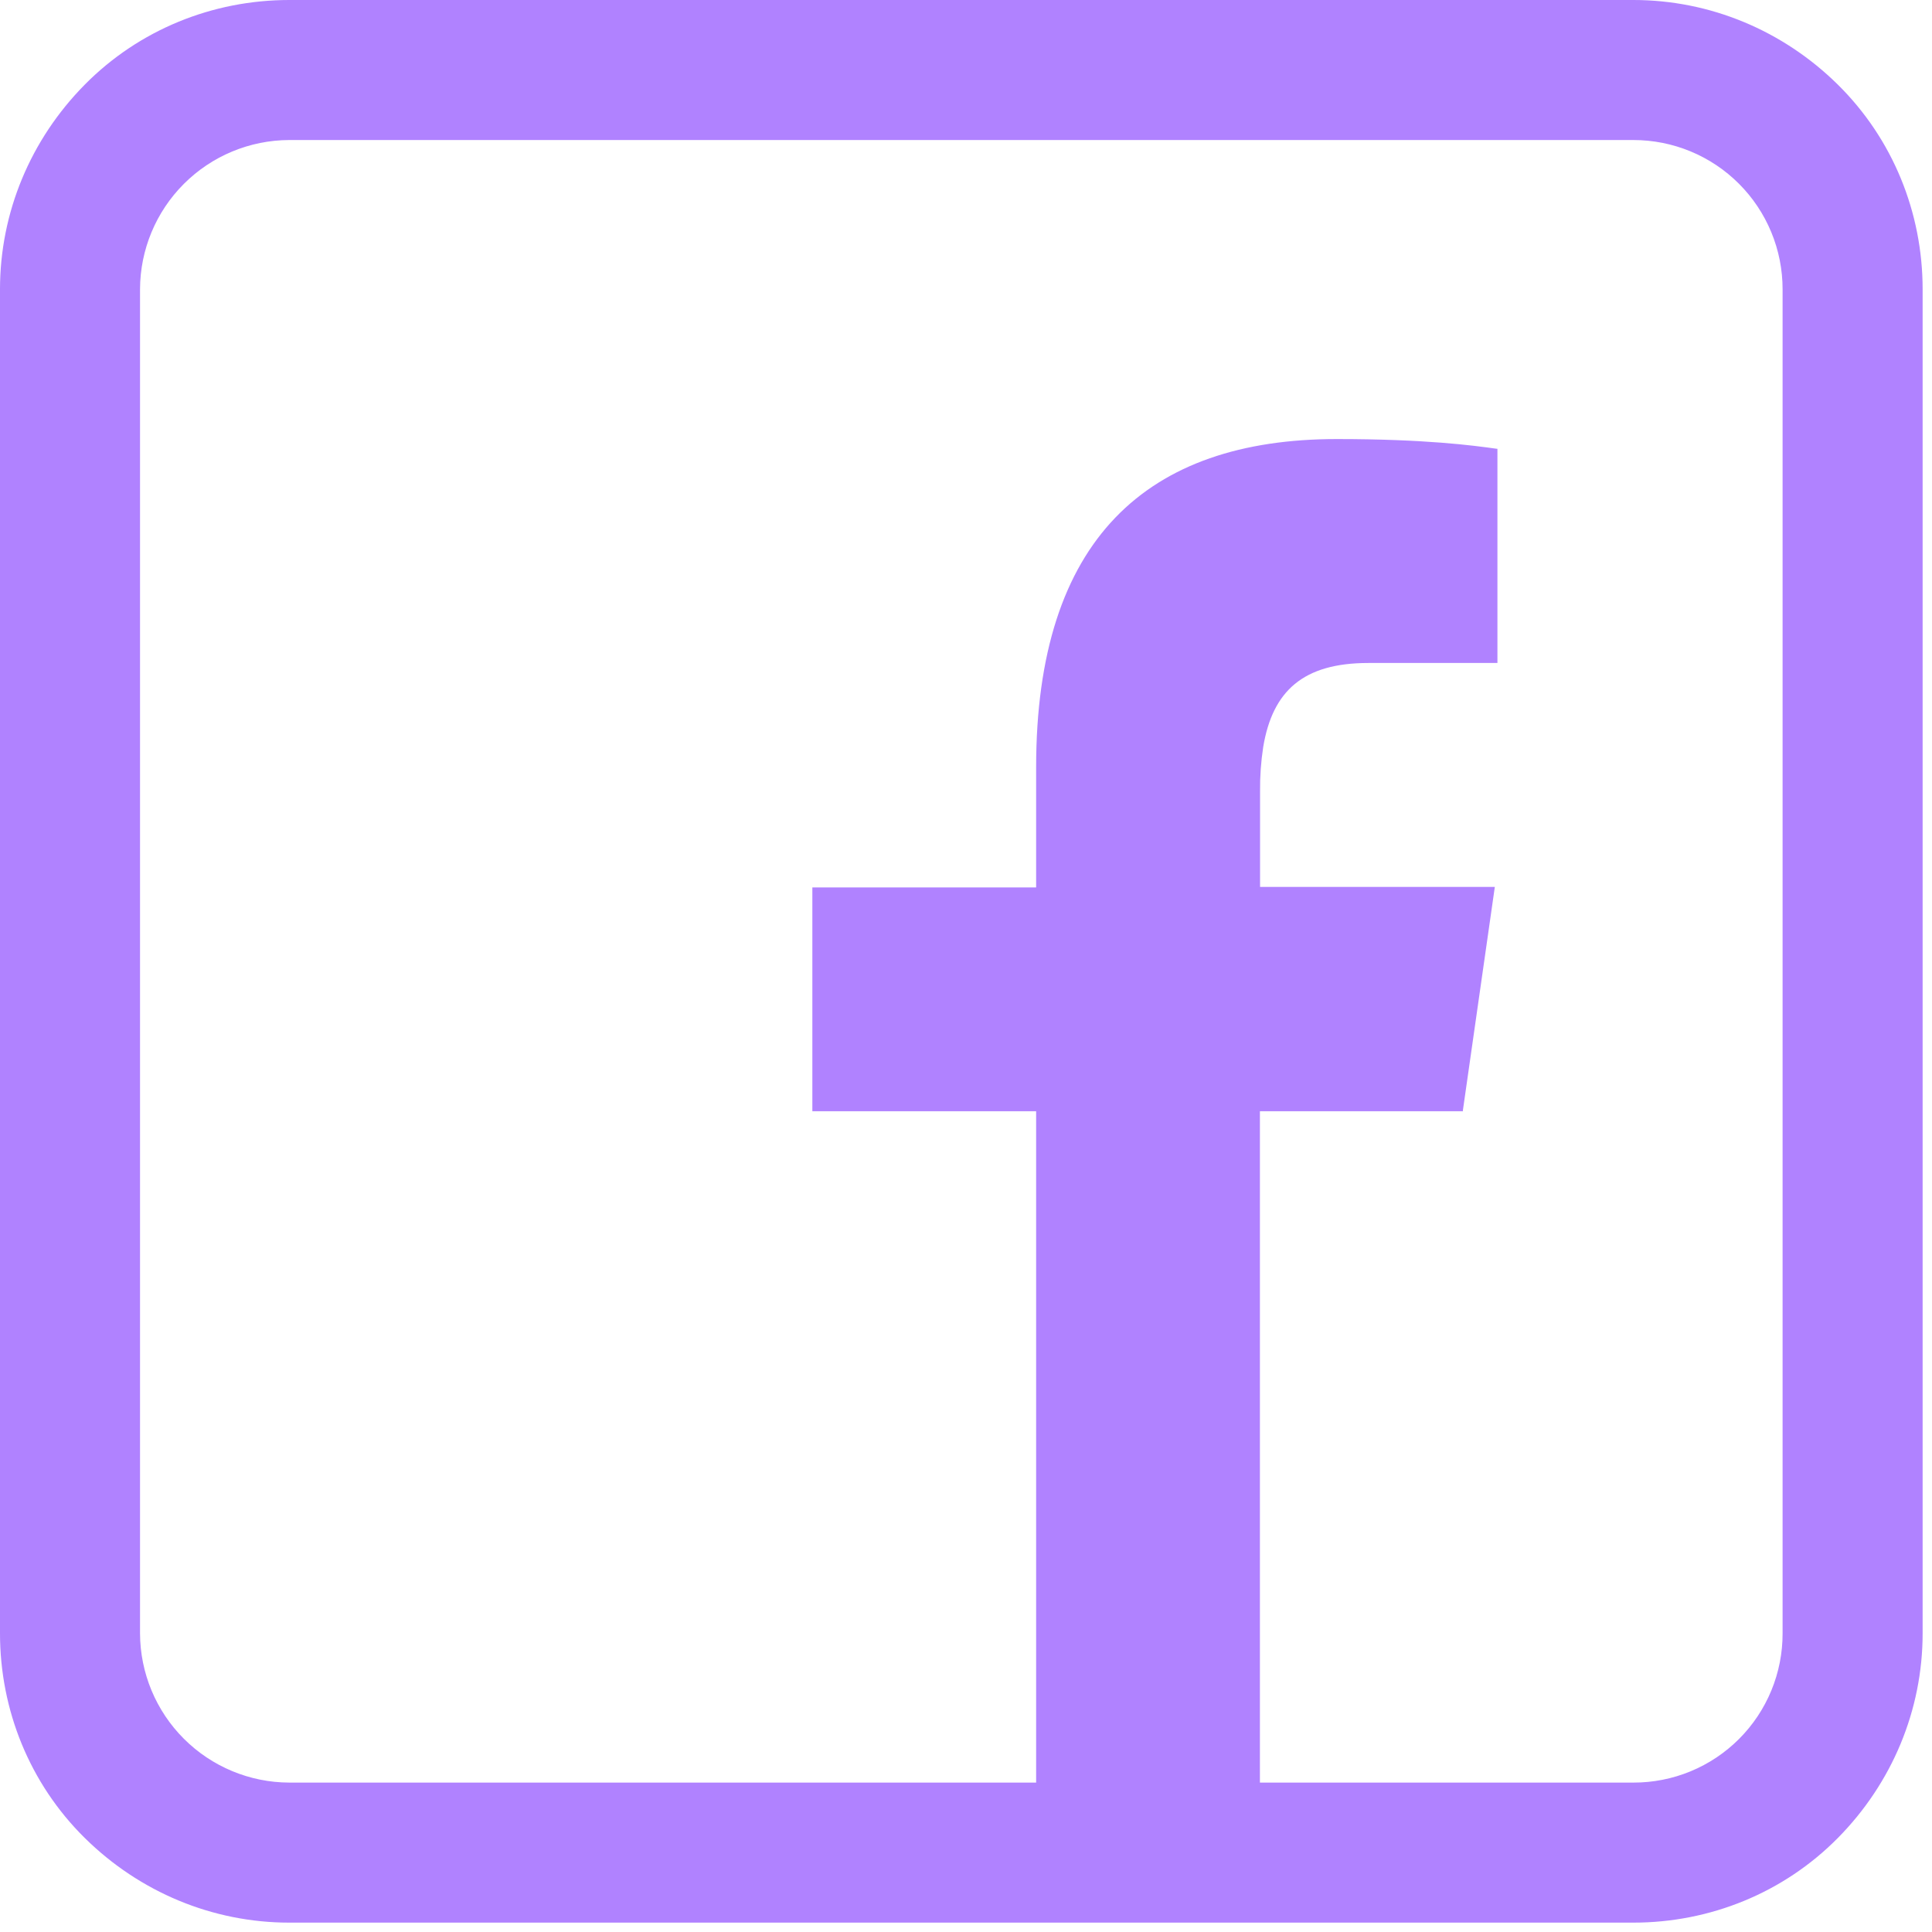 <?xml version="1.0" encoding="UTF-8"?> <svg xmlns="http://www.w3.org/2000/svg" width="146" height="146" viewBox="0 0 146 146" fill="none"><path fill-rule="evenodd" clip-rule="evenodd" d="M21.86 145.292C16.061 145.292 10.551 142.988 6.401 138.89C2.251 134.792 0 129.231 0 123.431V21.86C0 16.061 2.303 10.551 6.401 6.401C10.499 2.251 16.061 0 21.86 0H123.431C129.231 0 134.74 2.303 138.89 6.401C143.04 10.499 145.292 16.061 145.292 21.86V123.431C145.292 129.231 142.988 134.74 138.89 138.89C134.792 143.04 129.231 145.292 123.431 145.292H21.86ZM110.566 83.975H95.211V134.709H123.431C124.914 134.713 126.382 134.424 127.752 133.859C129.122 133.294 130.367 132.463 131.415 131.415C132.463 130.367 133.294 129.122 133.859 127.752C134.424 126.382 134.713 124.914 134.709 123.431V21.86C134.71 20.379 134.42 18.912 133.853 17.543C133.287 16.174 132.456 14.93 131.409 13.883C130.361 12.835 129.118 12.004 127.749 11.438C126.38 10.872 124.913 10.581 123.431 10.582H21.86C18.872 10.591 16.008 11.781 13.895 13.895C11.781 16.008 10.591 18.872 10.582 21.86V123.431C10.591 126.42 11.781 129.284 13.895 131.397C16.008 133.51 18.872 134.701 21.86 134.709H78.3V83.975H61.389V67.064H78.3V57.975C78.3 40.753 86.683 33.179 101.021 33.179C107.734 33.179 111.345 33.667 113.056 33.906L113.16 33.916V50.101H103.408C98.49 50.101 96.166 52.207 95.46 56.45C95.291 57.556 95.211 58.673 95.222 59.791V67.022H112.963L110.546 83.934L110.566 83.975Z" fill="#B082FF"></path></svg> 